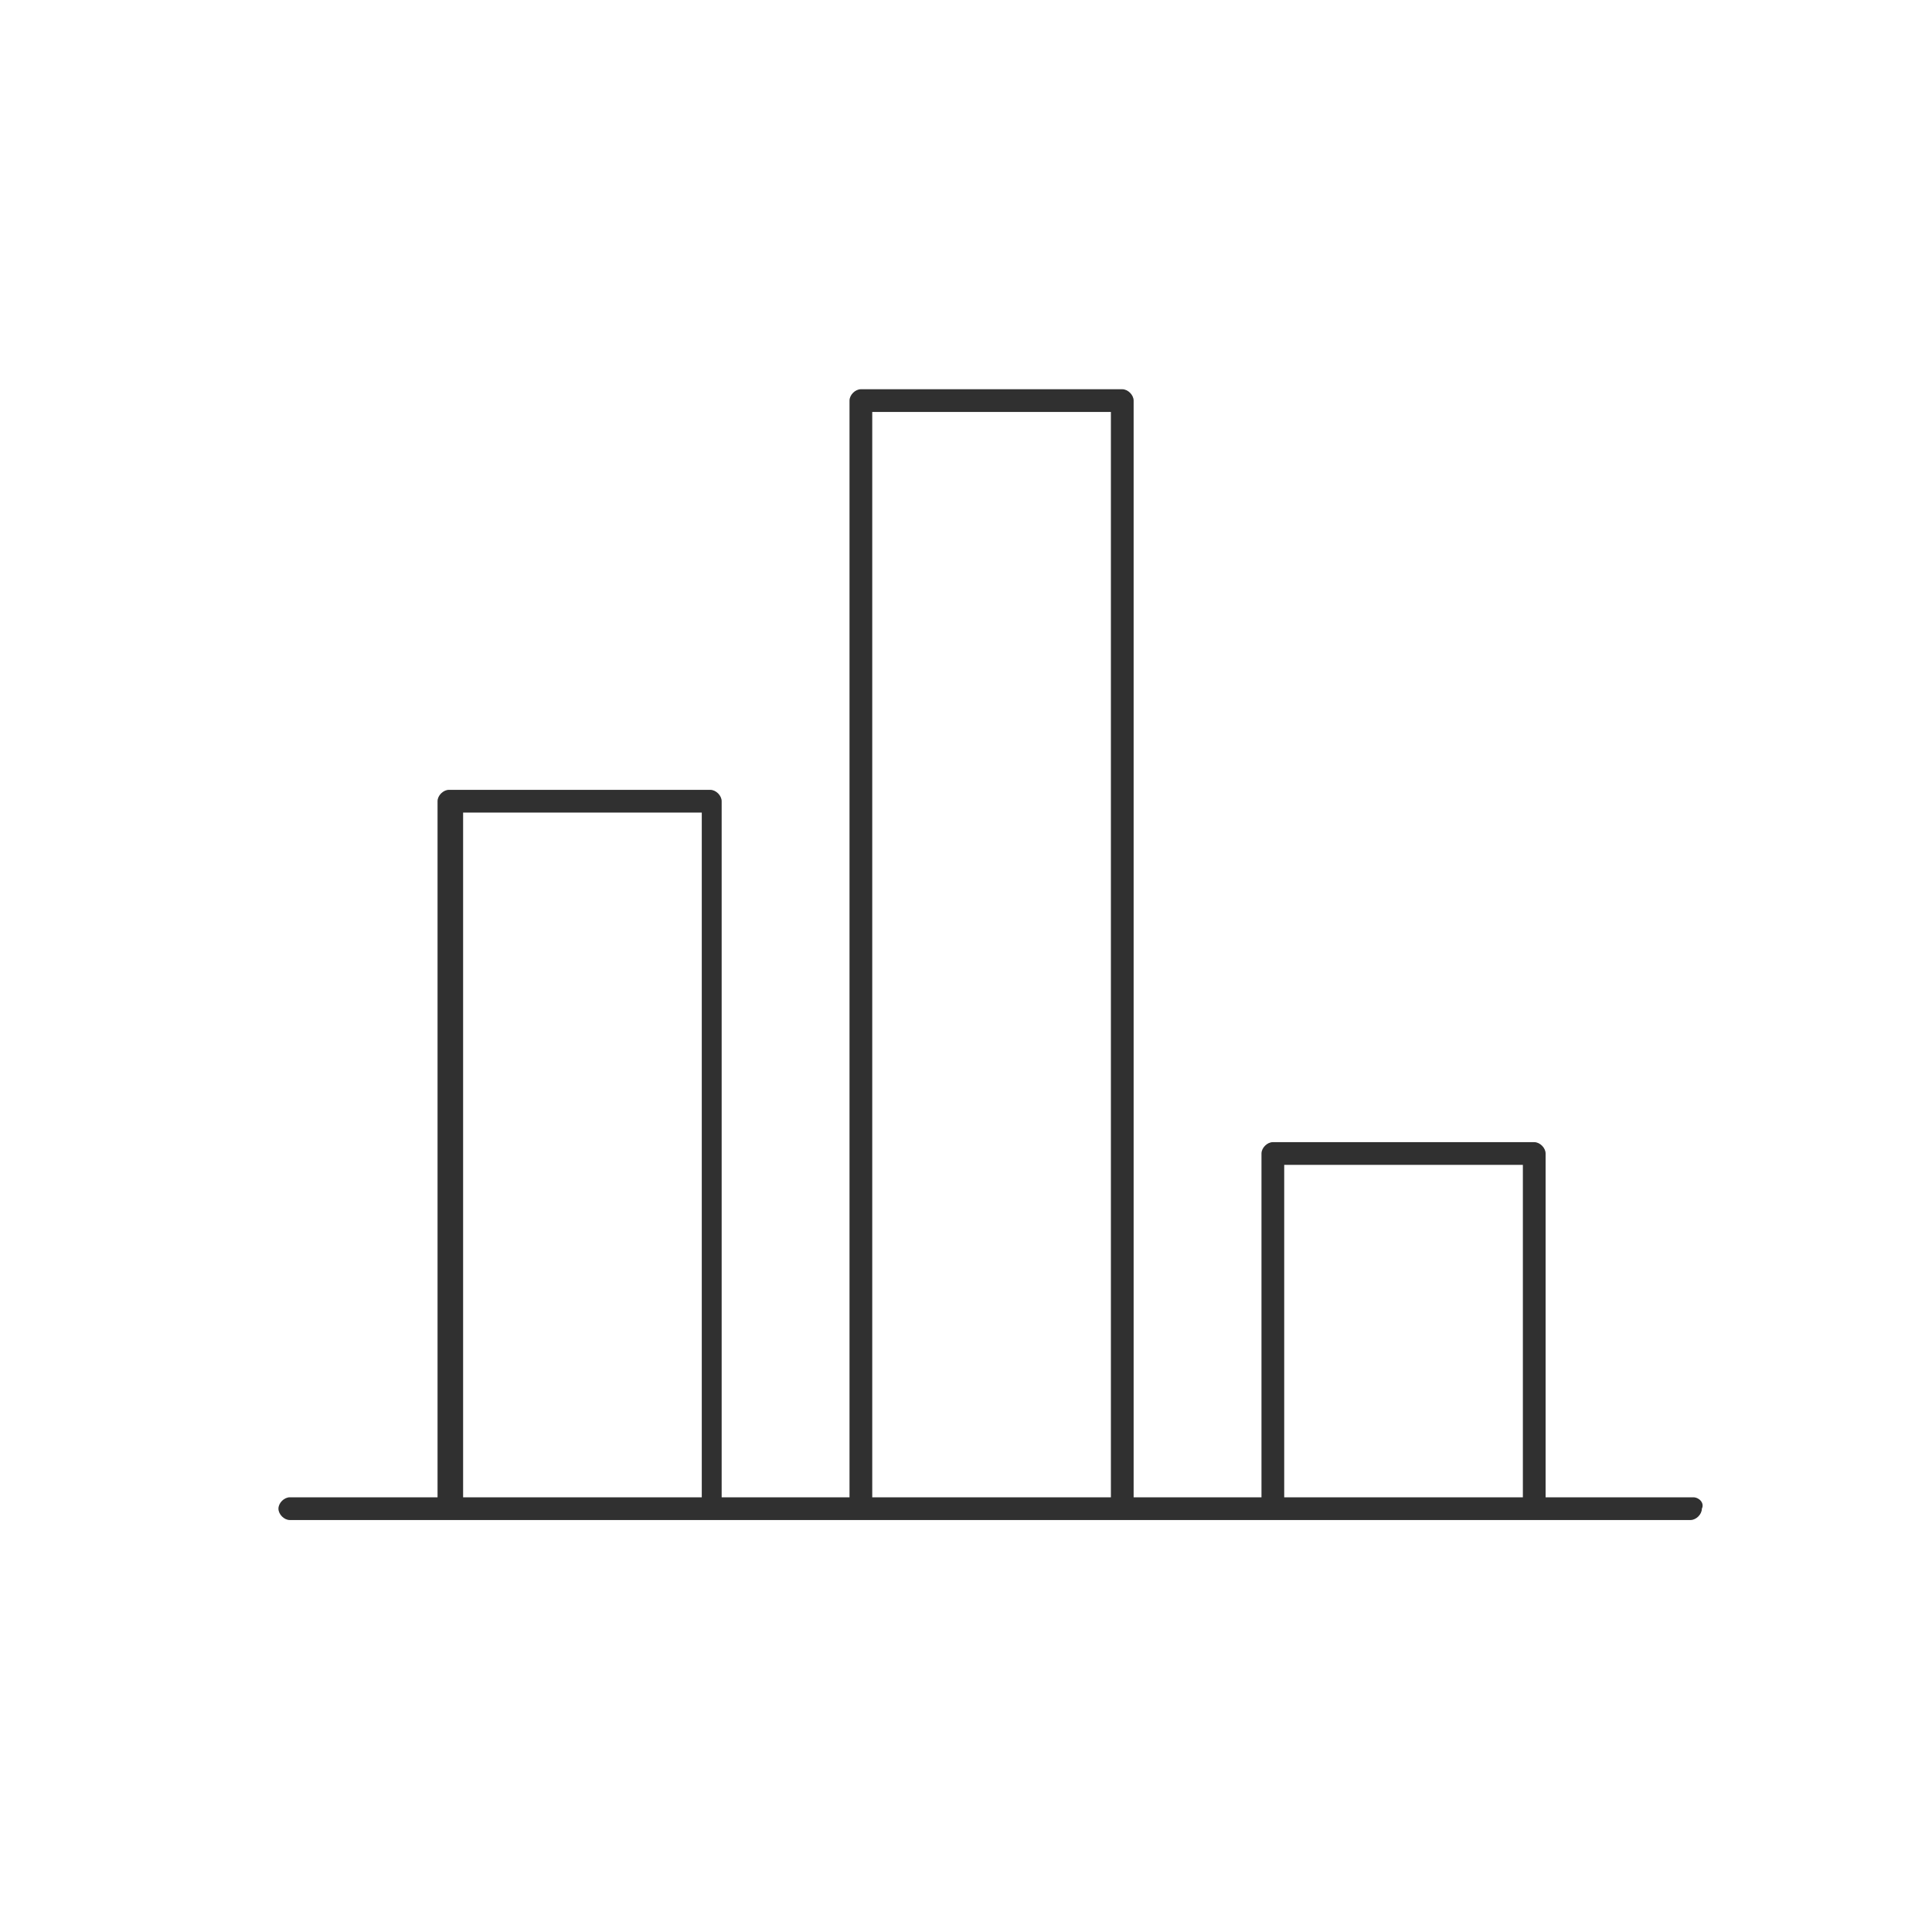 <?xml version="1.0" encoding="utf-8"?>
<!-- Generator: Adobe Illustrator 23.0.1, SVG Export Plug-In . SVG Version: 6.00 Build 0)  -->
<svg version="1.1" id="Layer_1" xmlns="http://www.w3.org/2000/svg" xmlns:xlink="http://www.w3.org/1999/xlink" x="0px" y="0px"
	 viewBox="0 0 68 68" style="enable-background:new 0 0 68 68;" xml:space="preserve">
<style type="text/css">
	.st0{fill:#303030;}
</style>
<g>
	<path class="st0" d="M59.6,52.7h-5.2V40.6c0-0.2-0.2-0.4-0.4-0.4h-9.2c-0.2,0-0.4,0.2-0.4,0.4v12.1h-4.5V14.1
		c0-0.2-0.2-0.4-0.4-0.4h-9.2c-0.2,0-0.4,0.2-0.4,0.4v38.6h-4.5V28.2c0-0.2-0.2-0.4-0.4-0.4h-9.2c-0.2,0-0.4,0.2-0.4,0.4v24.5h-5.2
		c-0.2,0-0.4,0.2-0.4,0.4c0,0.2,0.2,0.4,0.4,0.4h49.3c0.2,0,0.4-0.2,0.4-0.4C60,52.9,59.8,52.7,59.6,52.7z M24.7,52.7h-8.4V28.6h8.4
		V52.7z M39.1,52.7h-8.4V14.5h8.4V52.7z M53.6,52.7h-8.4V41h8.4V52.7z"/>
</g>
</svg>
